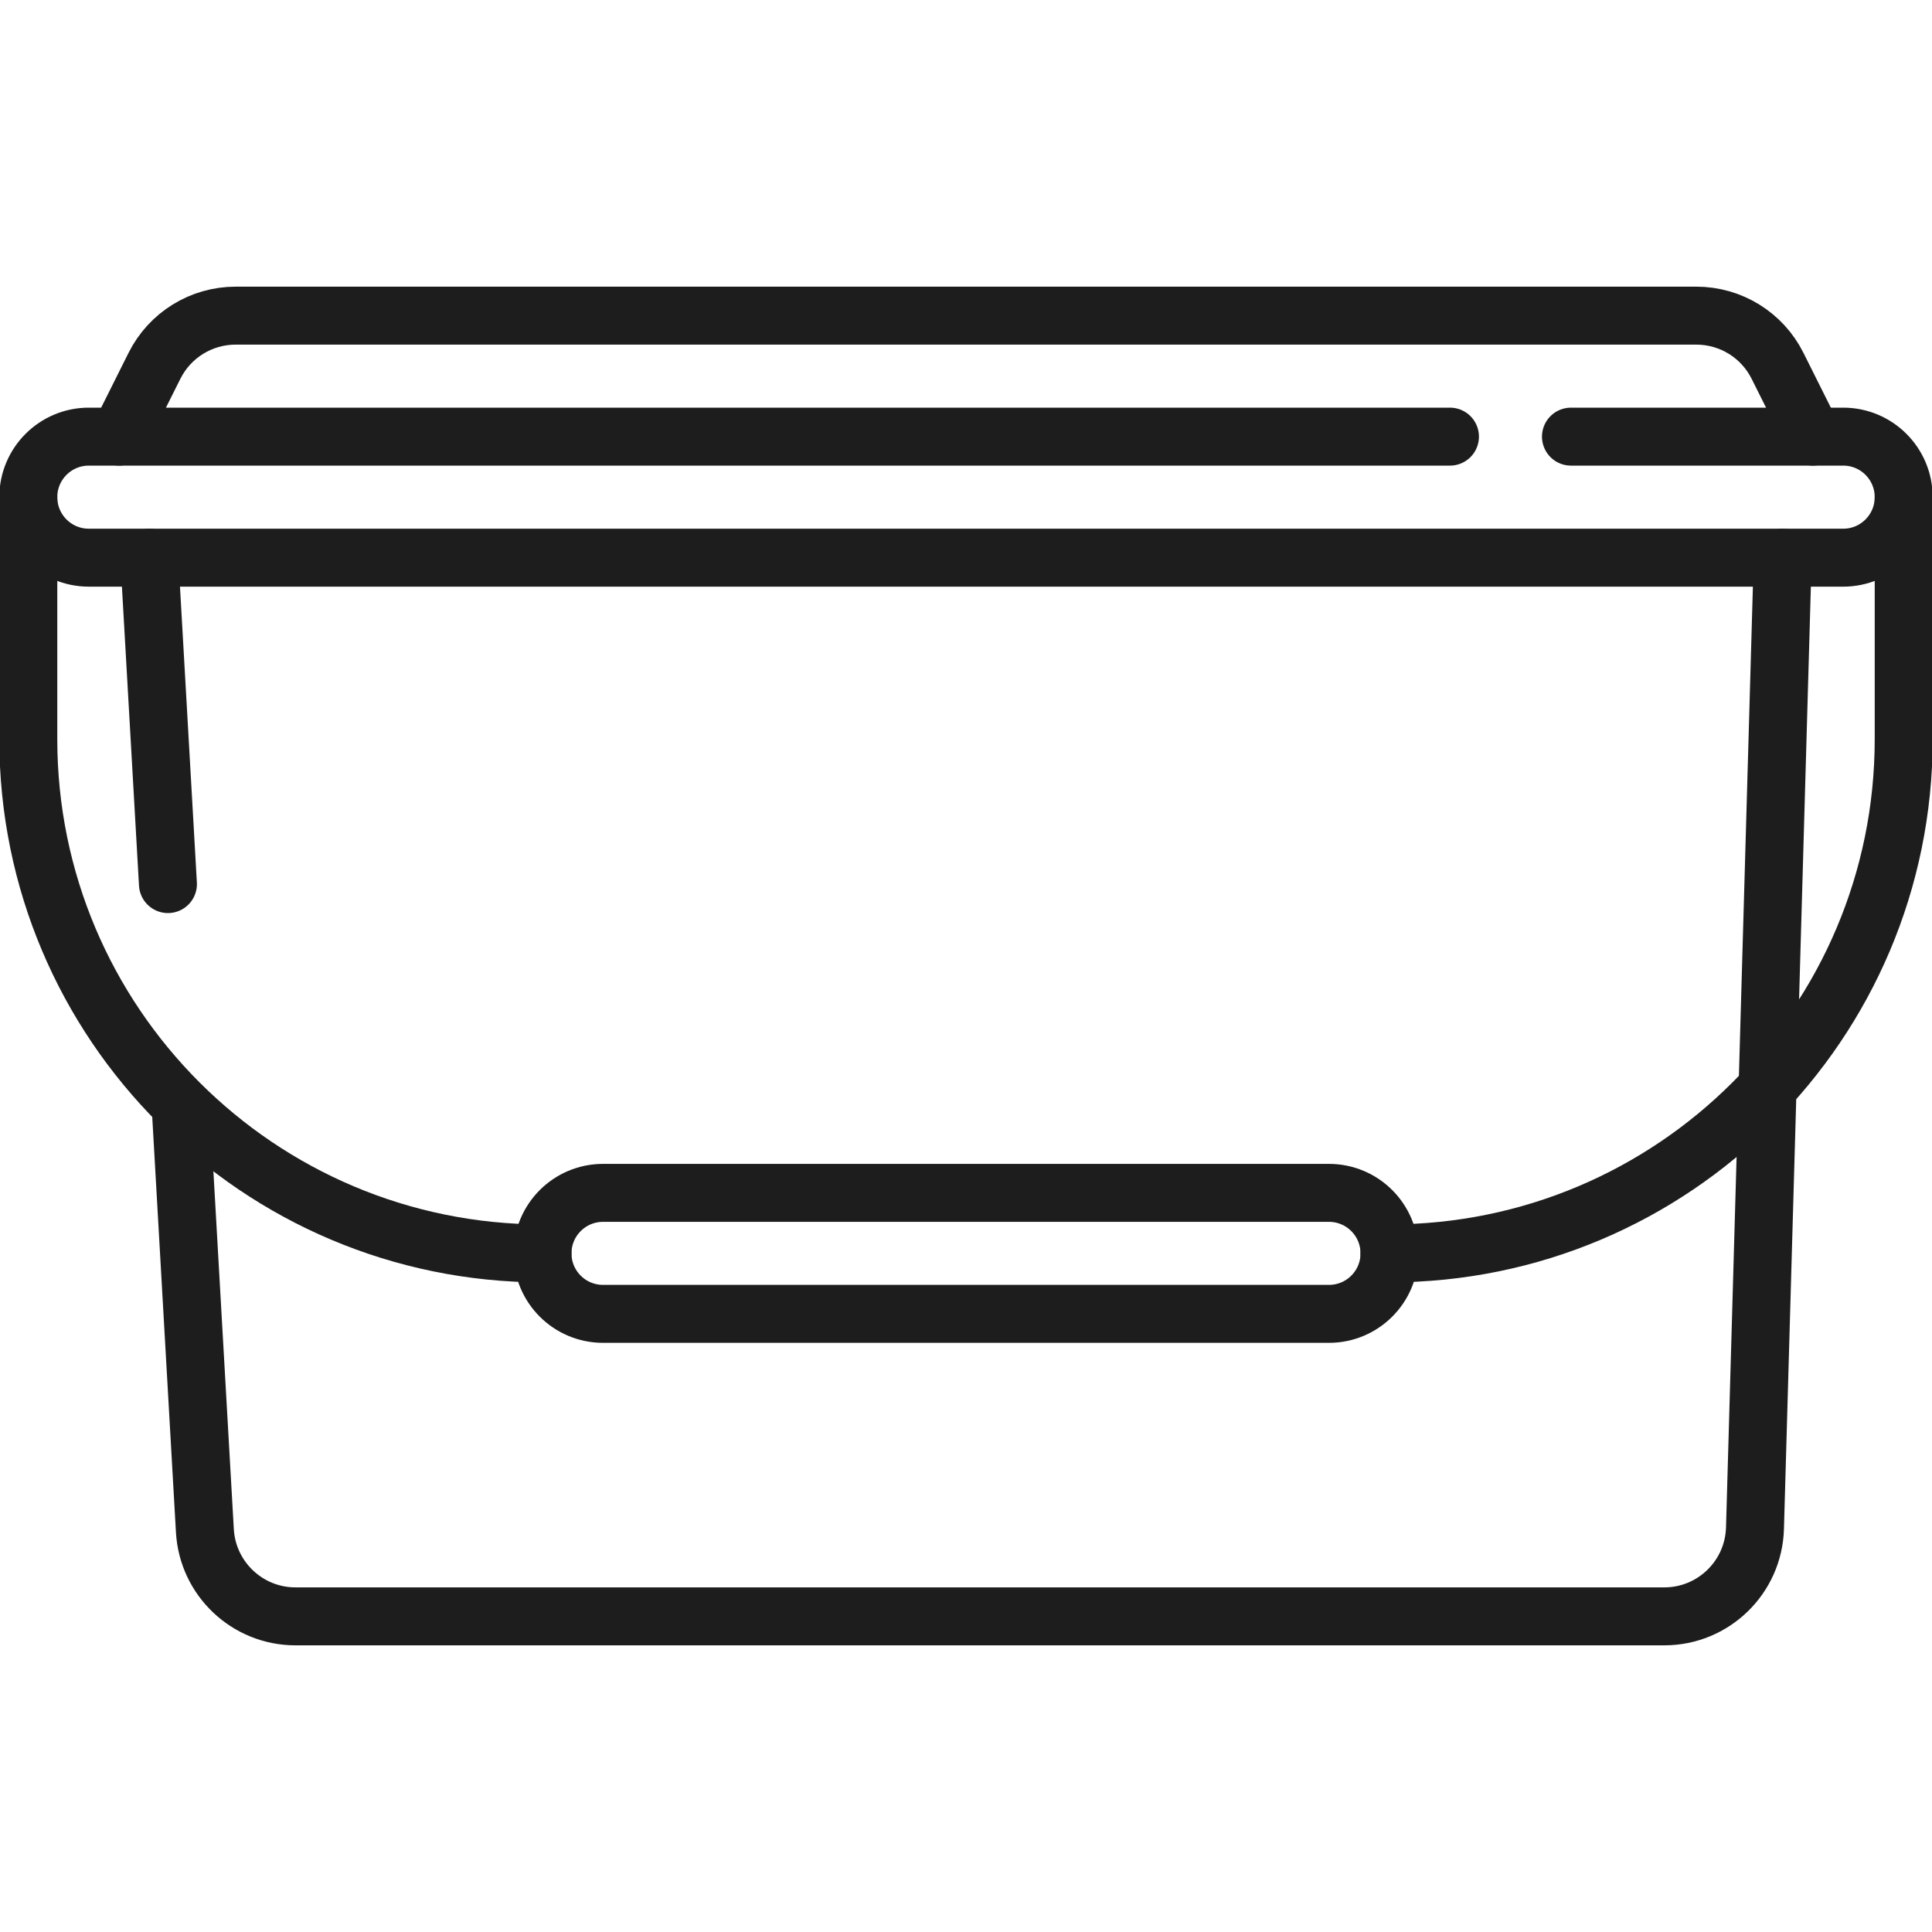 <svg width="40" height="40" viewBox="0 0 40 40" fill="none" xmlns="http://www.w3.org/2000/svg">
<g clip-path="url(#clip0_4022_66)">
<path d="M3.477 18.304L3.091 11.546" stroke="#1D1D1D" stroke-width="1.2" stroke-miterlimit="10" stroke-linecap="round" stroke-linejoin="round"/>
<path d="M36.909 11.546L36.335 31.64C36.306 32.656 35.474 33.465 34.457 33.465H6.118C5.122 33.465 4.299 32.687 4.242 31.693L3.743 22.949" stroke="#1D1D1D" stroke-width="1.2" stroke-miterlimit="10" stroke-linecap="round" stroke-linejoin="round"/>
<path d="M32.525 9.04H38.162C38.853 9.04 39.414 9.601 39.414 10.293C39.414 10.985 38.853 11.546 38.162 11.546H1.838C1.147 11.546 0.586 10.985 0.586 10.293C0.586 9.601 1.147 9.04 1.838 9.04H30.02" stroke="#1D1D1D" stroke-width="1.2" stroke-miterlimit="10" stroke-linecap="round" stroke-linejoin="round"/>
<path d="M2.465 9.04L3.198 7.574C3.516 6.937 4.167 6.535 4.878 6.535H35.121C35.833 6.535 36.484 6.937 36.802 7.574L37.535 9.04" stroke="#1D1D1D" stroke-width="1.2" stroke-miterlimit="10" stroke-linecap="round" stroke-linejoin="round"/>
<path d="M39.414 10.293V15.303C39.414 21.183 34.647 25.95 28.768 25.95" stroke="#1D1D1D" stroke-width="1.2" stroke-miterlimit="10" stroke-linecap="round" stroke-linejoin="round"/>
<path d="M11.232 25.95C5.353 25.95 0.586 21.183 0.586 15.303V10.293" stroke="#1D1D1D" stroke-width="1.2" stroke-miterlimit="10" stroke-linecap="round" stroke-linejoin="round"/>
<path d="M27.515 27.202H12.485C11.793 27.202 11.232 26.641 11.232 25.95C11.232 25.258 11.793 24.697 12.485 24.697H27.515C28.207 24.697 28.768 25.258 28.768 25.95C28.768 26.641 28.207 27.202 27.515 27.202Z" stroke="#1D1D1D" stroke-width="1.2" stroke-miterlimit="10" stroke-linecap="round" stroke-linejoin="round"/>
</g>
<defs>
<clipPath id="clip0_4022_66">
<rect width="40" height="40" fill="white"/>
</clipPath>
</defs>
</svg>
